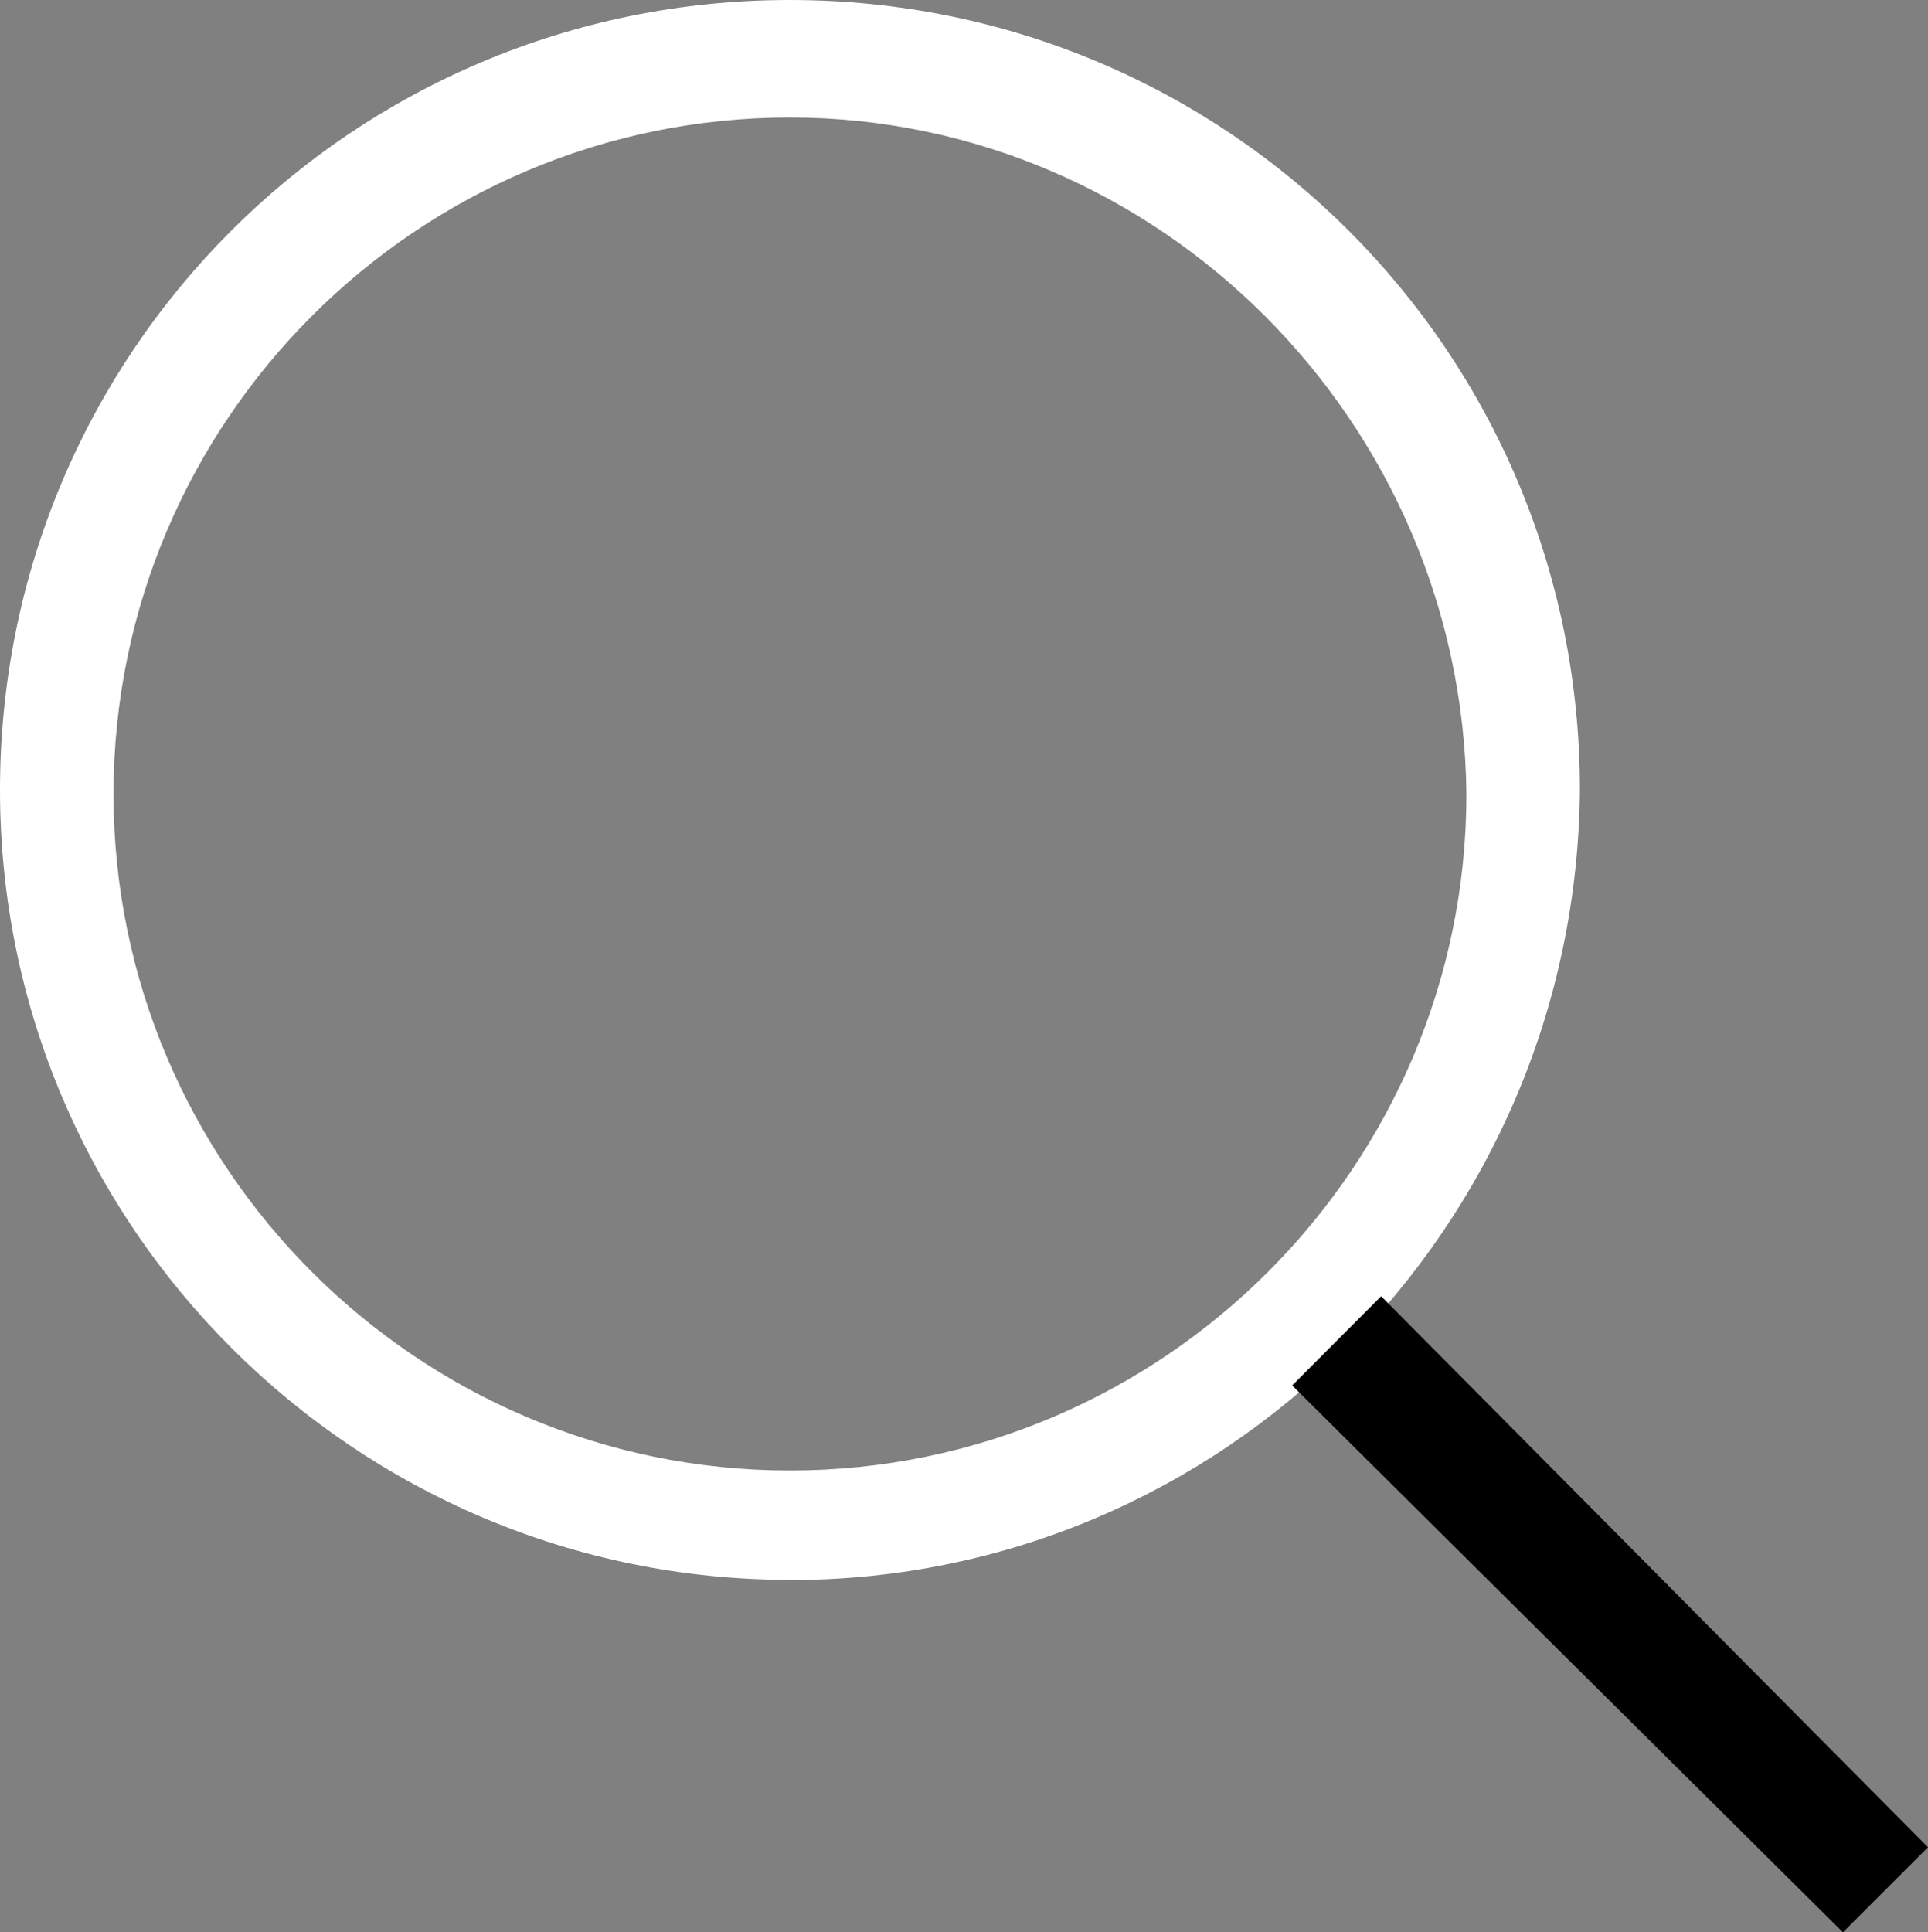 <svg xmlns="http://www.w3.org/2000/svg" id="Livello_1" data-name="Livello 1" viewBox="0 0 96.82 97.03"><rect x="0" y="0" width="96.82" height="97.03" fill="#808080" stroke="none"/><g id="Icon-Search"><path id="Fill-1" d="M39.67,79.33C17.9,79.33,0,61.63,0,39.67S17.7,0,39.67,0s39.67,17.7,39.67,39.67c-.2,21.97-17.9,39.67-39.67,39.67h0ZM39.67,5.9C20.95,5.9,5.7,21.15,5.7,39.87s15.26,33.97,33.97,33.97,33.97-15.26,33.97-33.97c-.2-18.71-15.46-33.97-33.97-33.97h0Z" fill="#fff" stroke-width="0"></path><polyline id="Fill-2" points="92.55 97.03 64.89 69.57 69.36 65.09 96.82 92.76 92.55 97.03" stroke-width="0"></polyline></g></svg>